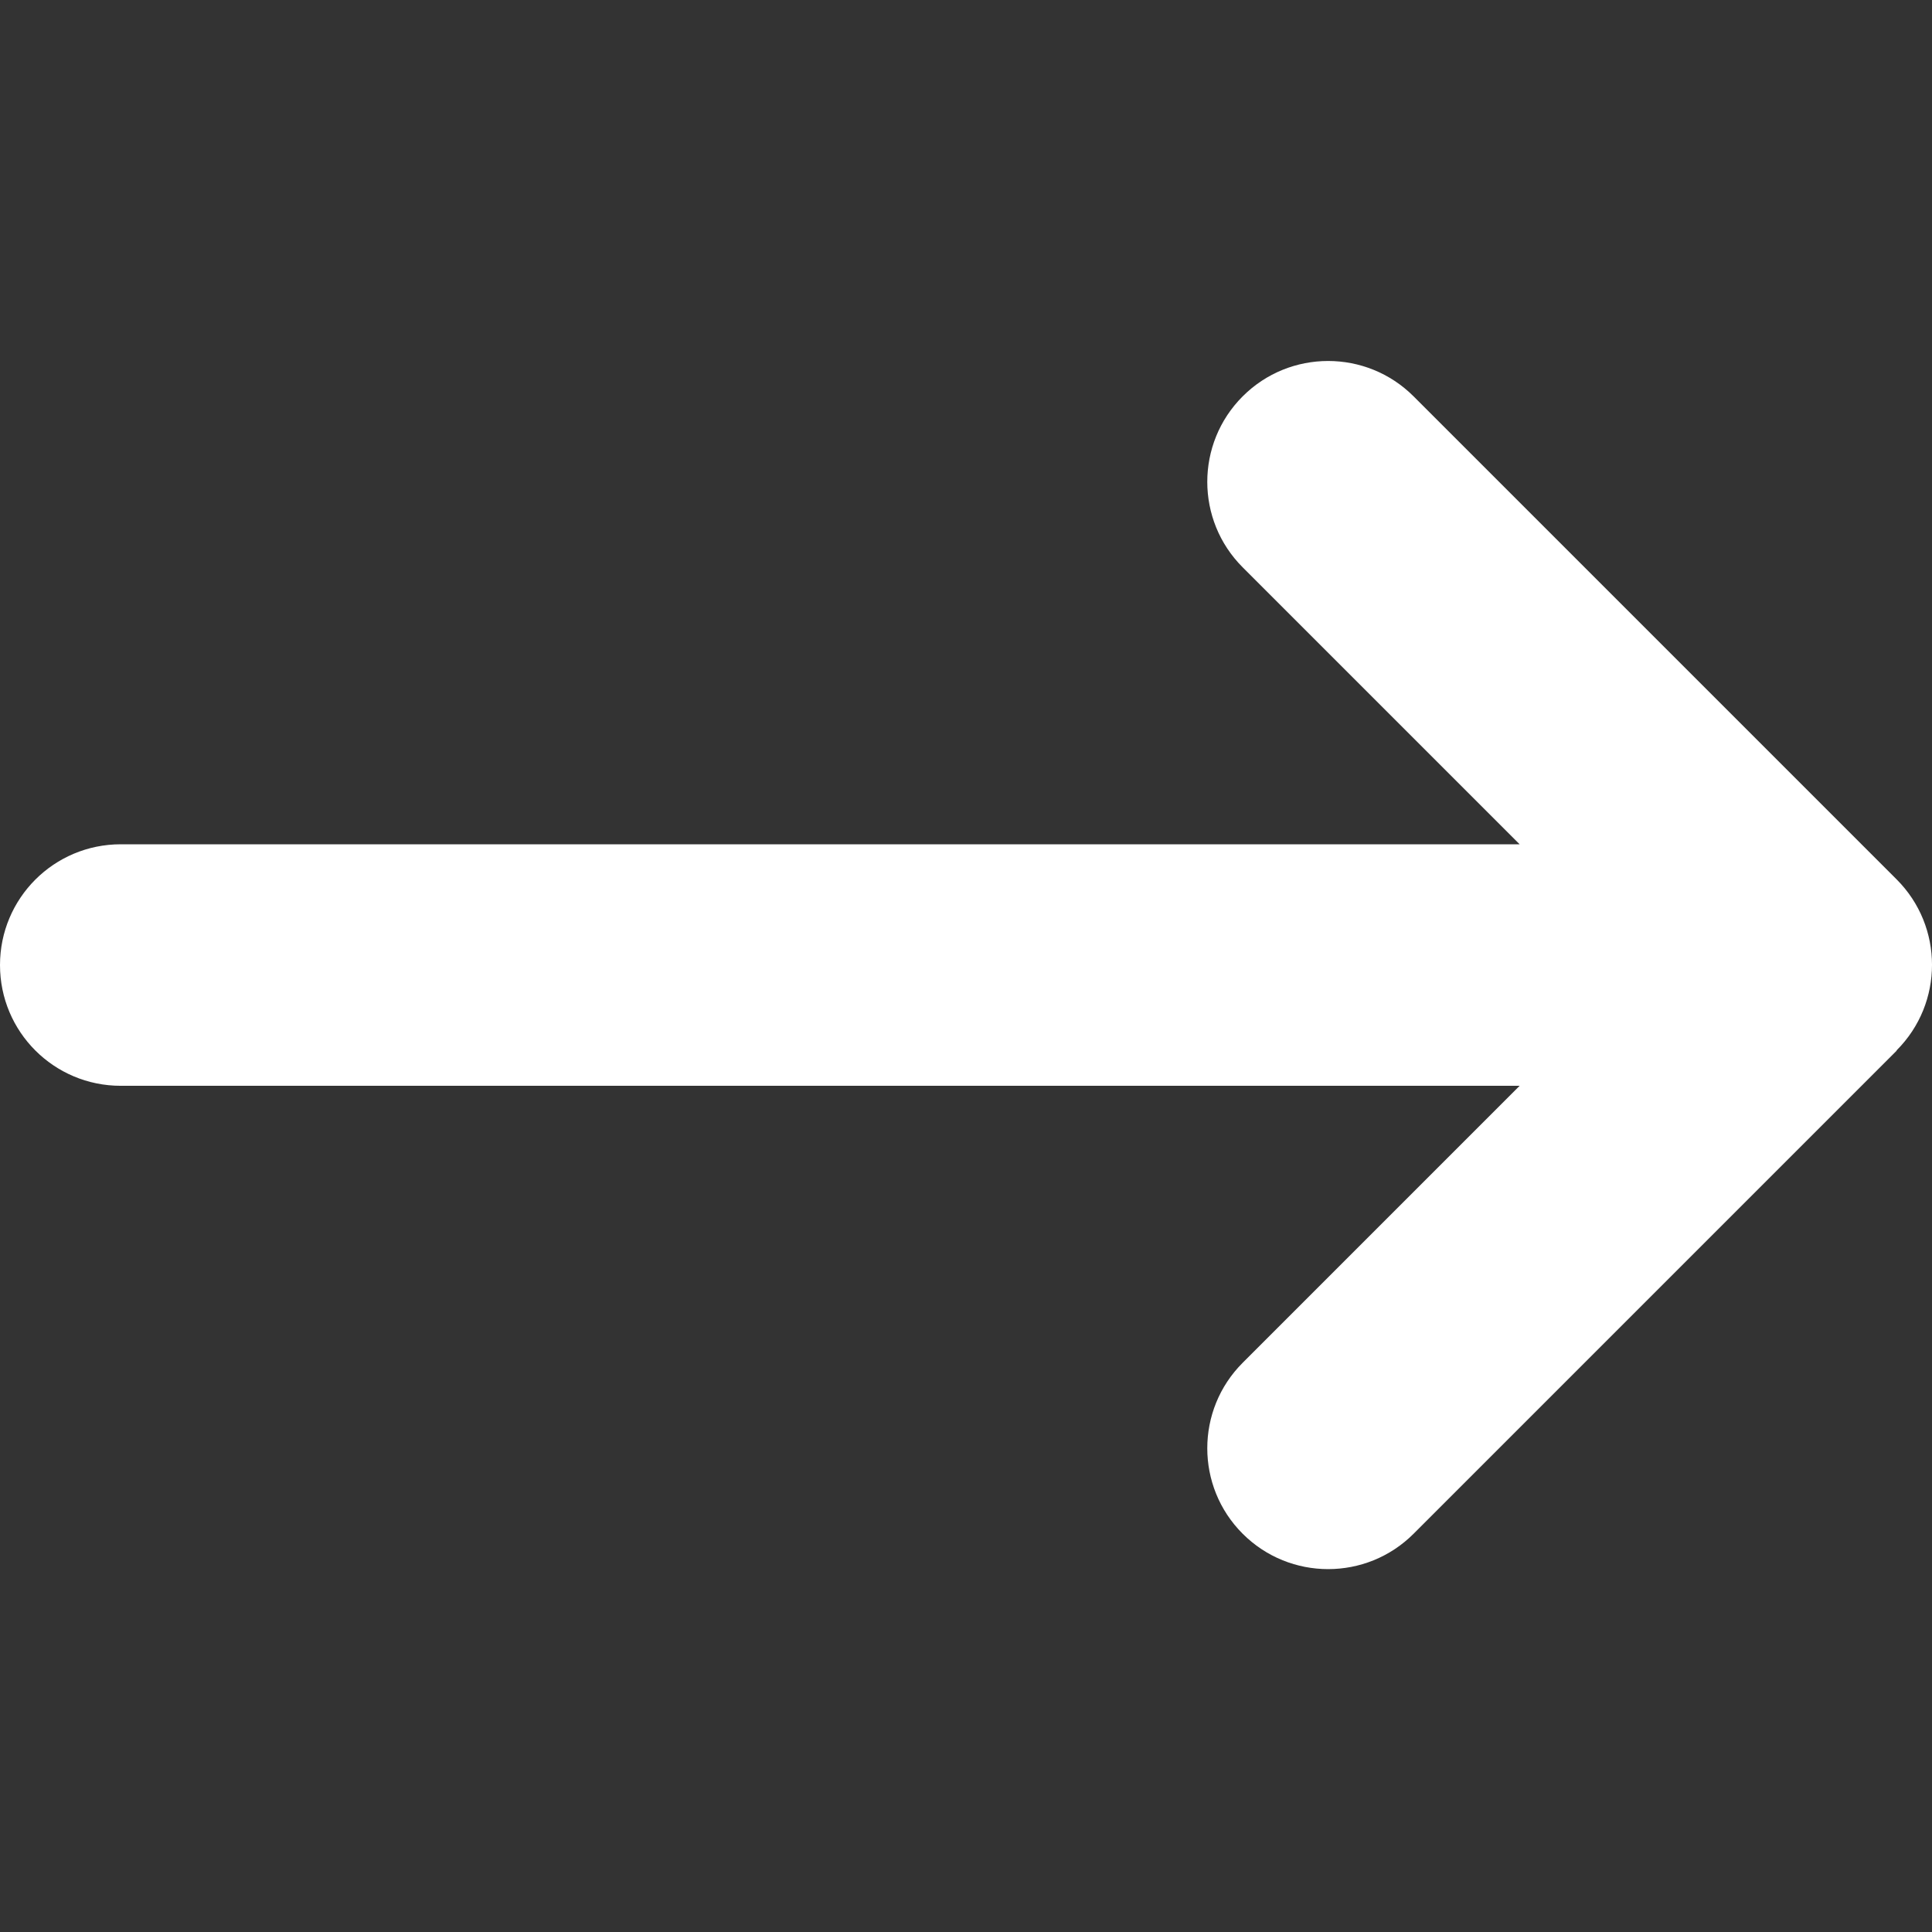 <?xml version="1.0" encoding="UTF-8"?> <svg xmlns="http://www.w3.org/2000/svg" xmlns:xlink="http://www.w3.org/1999/xlink" version="1.1" id="Слой_1" x="0px" y="0px" viewBox="0 0 1000 1000" style="enable-background:new 0 0 1000 1000;" xml:space="preserve"><rect x="0" y="0" width="1000" height="1000" fill="#333333" stroke="none"/> <style type="text/css"> .st0{fill:#FFFFFF;} </style> <path class="st0" d="M981.69,543.65c24.42-24.42,24.42-64.07,0-88.48L731.68,205.16c-24.42-24.42-64.07-24.42-88.48,0 c-24.42,24.42-24.42,64.07,0,88.48L786.56,437H62.5C27.93,437,0,464.94,0,499.51c0,34.57,27.93,62.5,62.5,62.5h724.06L643.2,705.38 c-24.42,24.42-24.42,64.07,0,88.48c24.42,24.42,64.07,24.42,88.48,0l250.01-250.01V543.65z"></path> </svg> 